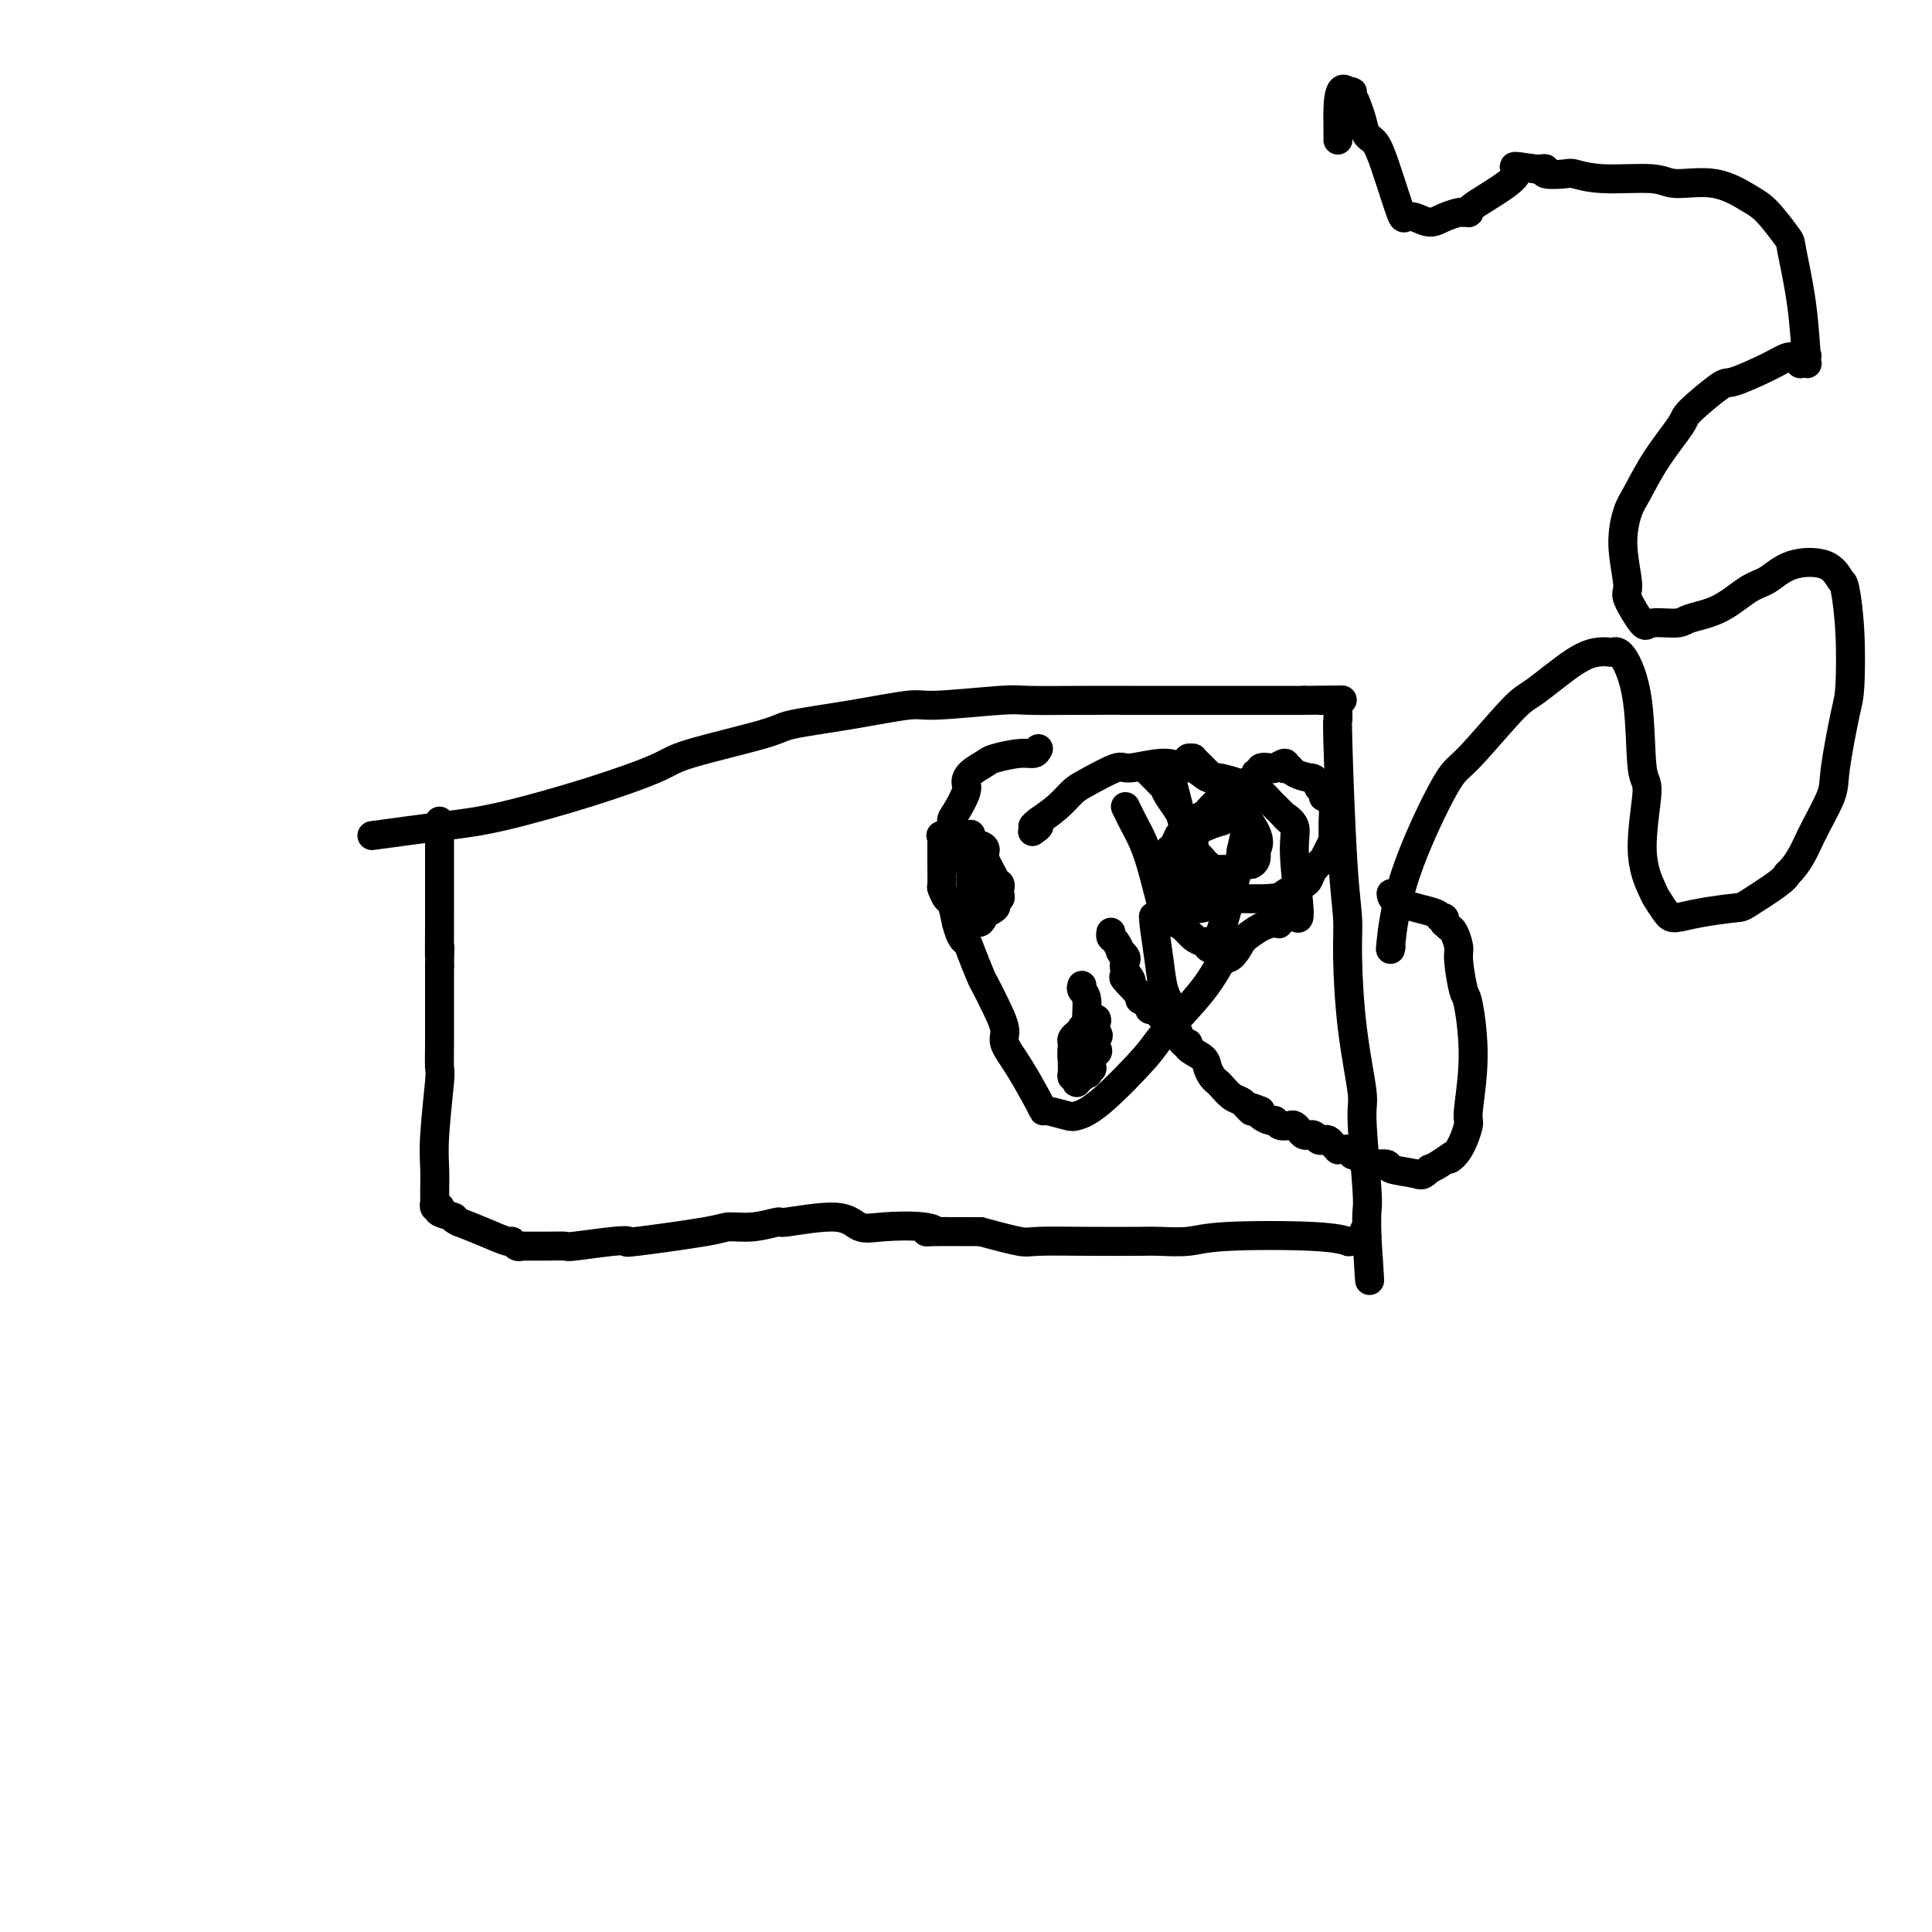 <svg viewBox='0 0 400 400' version='1.1' xmlns='http://www.w3.org/2000/svg' xmlns:xlink='http://www.w3.org/1999/xlink'><g fill='none' stroke='#000000' stroke-width='6' stroke-linecap='round' stroke-linejoin='round'><path d='M77,173c5.420,-0.734 10.840,-1.469 15,-2c4.160,-0.531 7.059,-0.860 12,-2c4.941,-1.140 11.925,-3.092 18,-5c6.075,-1.908 11.241,-3.770 14,-5c2.759,-1.230 3.110,-1.826 7,-3c3.890,-1.174 11.318,-2.926 15,-4c3.682,-1.074 3.616,-1.468 6,-2c2.384,-0.532 7.216,-1.200 12,-2c4.784,-0.800 9.519,-1.731 12,-2c2.481,-0.269 2.706,0.124 6,0c3.294,-0.124 9.656,-0.765 13,-1c3.344,-0.235 3.670,-0.063 6,0c2.330,0.063 6.665,0.017 11,0c4.335,-0.017 8.670,-0.005 11,0c2.330,0.005 2.655,0.001 5,0c2.345,-0.001 6.711,-0.000 9,0c2.289,0.000 2.500,0.000 4,0c1.500,-0.000 4.288,-0.000 7,0c2.712,0.000 5.346,0.000 7,0c1.654,-0.000 2.327,-0.000 3,0'/><path d='M270,145c13.466,-0.154 6.130,-0.038 4,0c-2.130,0.038 0.946,-0.001 2,0c1.054,0.001 0.086,0.041 0,0c-0.086,-0.041 0.709,-0.164 1,0c0.291,0.164 0.077,0.616 0,1c-0.077,0.384 -0.018,0.701 0,1c0.018,0.299 -0.005,0.581 0,1c0.005,0.419 0.039,0.974 0,1c-0.039,0.026 -0.152,-0.478 0,5c0.152,5.478 0.570,16.939 1,24c0.430,7.061 0.871,9.722 1,12c0.129,2.278 -0.053,4.172 0,8c0.053,3.828 0.340,9.590 1,15c0.660,5.410 1.693,10.469 2,13c0.307,2.531 -0.114,2.534 0,6c0.114,3.466 0.761,10.395 1,14c0.239,3.605 0.068,3.887 0,5c-0.068,1.113 -0.034,3.056 0,5'/><path d='M283,256c0.992,17.398 0.474,5.394 0,1c-0.474,-4.394 -0.902,-1.178 -1,0c-0.098,1.178 0.134,0.316 0,0c-0.134,-0.316 -0.634,-0.088 -1,0c-0.366,0.088 -0.597,0.037 -1,0c-0.403,-0.037 -0.979,-0.059 -1,0c-0.021,0.059 0.513,0.198 0,0c-0.513,-0.198 -2.074,-0.733 -7,-1c-4.926,-0.267 -13.219,-0.268 -18,0c-4.781,0.268 -6.051,0.803 -8,1c-1.949,0.197 -4.576,0.054 -6,0c-1.424,-0.054 -1.644,-0.020 -4,0c-2.356,0.020 -6.848,0.026 -11,0c-4.152,-0.026 -7.964,-0.084 -10,0c-2.036,0.084 -2.296,0.310 -4,0c-1.704,-0.310 -4.852,-1.155 -8,-2'/><path d='M203,255c-14.631,-0.097 -11.208,0.162 -10,0c1.208,-0.162 0.200,-0.743 -2,-1c-2.200,-0.257 -5.591,-0.189 -8,0c-2.409,0.189 -3.837,0.499 -5,0c-1.163,-0.499 -2.063,-1.809 -5,-2c-2.937,-0.191 -7.913,0.735 -10,1c-2.087,0.265 -1.286,-0.132 -2,0c-0.714,0.132 -2.943,0.792 -5,1c-2.057,0.208 -3.942,-0.036 -5,0c-1.058,0.036 -1.289,0.353 -5,1c-3.711,0.647 -10.901,1.623 -14,2c-3.099,0.377 -2.109,0.153 -2,0c0.109,-0.153 -0.665,-0.237 -3,0c-2.335,0.237 -6.230,0.796 -8,1c-1.770,0.204 -1.416,0.054 -2,0c-0.584,-0.054 -2.107,-0.013 -4,0c-1.893,0.013 -4.157,-0.001 -5,0c-0.843,0.001 -0.264,0.016 0,0c0.264,-0.016 0.214,-0.063 0,0c-0.214,0.063 -0.590,0.235 -1,0c-0.410,-0.235 -0.852,-0.877 -1,-1c-0.148,-0.123 -0.001,0.275 -1,0c-0.999,-0.275 -3.142,-1.221 -5,-2c-1.858,-0.779 -3.429,-1.389 -5,-2'/><path d='M95,253c-2.057,-0.955 -0.698,-0.843 -1,-1c-0.302,-0.157 -2.263,-0.582 -3,-1c-0.737,-0.418 -0.250,-0.828 0,-1c0.250,-0.172 0.263,-0.105 0,0c-0.263,0.105 -0.803,0.248 -1,0c-0.197,-0.248 -0.053,-0.887 0,-1c0.053,-0.113 0.014,0.299 0,0c-0.014,-0.299 -0.005,-1.307 0,-2c0.005,-0.693 0.005,-1.069 0,-1c-0.005,0.069 -0.015,0.582 0,0c0.015,-0.582 0.057,-2.261 0,-4c-0.057,-1.739 -0.211,-3.539 0,-7c0.211,-3.461 0.789,-8.584 1,-11c0.211,-2.416 0.057,-2.126 0,-3c-0.057,-0.874 -0.015,-2.911 0,-5c0.015,-2.089 0.004,-4.230 0,-5c-0.004,-0.770 -0.001,-0.169 0,-1c0.001,-0.831 0.000,-3.095 0,-5c-0.000,-1.905 -0.000,-3.453 0,-5'/><path d='M91,200c0.155,-7.370 0.041,-2.295 0,-2c-0.041,0.295 -0.011,-4.192 0,-6c0.011,-1.808 0.003,-0.938 0,-1c-0.003,-0.062 -0.001,-1.055 0,-2c0.001,-0.945 0.000,-1.843 0,-3c-0.000,-1.157 -0.000,-2.572 0,-3c0.000,-0.428 0.000,0.130 0,0c-0.000,-0.130 -0.000,-0.949 0,-2c0.000,-1.051 0.000,-2.334 0,-3c-0.000,-0.666 -0.000,-0.714 0,-2c0.000,-1.286 0.000,-3.809 0,-5c-0.000,-1.191 -0.000,-1.052 0,-1c0.000,0.052 0.000,0.015 0,0c-0.000,-0.015 -0.000,-0.007 0,0'/><path d='M288,196c-0.120,0.645 -0.240,1.290 0,-1c0.240,-2.290 0.839,-7.516 3,-14c2.161,-6.484 5.883,-14.227 8,-18c2.117,-3.773 2.629,-3.575 5,-6c2.371,-2.425 6.600,-7.473 9,-10c2.400,-2.527 2.971,-2.533 5,-4c2.029,-1.467 5.515,-4.395 8,-6c2.485,-1.605 3.969,-1.888 5,-2c1.031,-0.112 1.609,-0.054 2,0c0.391,0.054 0.593,0.103 1,0c0.407,-0.103 1.017,-0.358 2,1c0.983,1.358 2.337,4.329 3,9c0.663,4.671 0.635,11.042 1,14c0.365,2.958 1.123,2.501 1,5c-0.123,2.499 -1.129,7.952 -1,12c0.129,4.048 1.392,6.689 2,8c0.608,1.311 0.562,1.290 1,2c0.438,0.710 1.359,2.152 2,3c0.641,0.848 1.002,1.104 2,1c0.998,-0.104 2.635,-0.566 5,-1c2.365,-0.434 5.459,-0.838 7,-1c1.541,-0.162 1.530,-0.082 3,-1c1.470,-0.918 4.420,-2.834 6,-4c1.580,-1.166 1.790,-1.583 2,-2'/><path d='M370,181c2.600,-2.463 3.600,-5.122 5,-8c1.400,-2.878 3.199,-5.977 4,-8c0.801,-2.023 0.604,-2.970 1,-6c0.396,-3.030 1.386,-8.144 2,-11c0.614,-2.856 0.853,-3.455 1,-6c0.147,-2.545 0.203,-7.035 0,-11c-0.203,-3.965 -0.665,-7.406 -1,-9c-0.335,-1.594 -0.541,-1.341 -1,-2c-0.459,-0.659 -1.170,-2.230 -3,-3c-1.830,-0.770 -4.781,-0.740 -7,0c-2.219,0.740 -3.708,2.188 -5,3c-1.292,0.812 -2.388,0.987 -4,2c-1.612,1.013 -3.739,2.865 -6,4c-2.261,1.135 -4.656,1.555 -6,2c-1.344,0.445 -1.637,0.917 -3,1c-1.363,0.083 -3.795,-0.222 -5,0c-1.205,0.222 -1.182,0.971 -2,0c-0.818,-0.971 -2.477,-3.664 -3,-5c-0.523,-1.336 0.091,-1.316 0,-3c-0.091,-1.684 -0.885,-5.071 -1,-8c-0.115,-2.929 0.451,-5.400 1,-7c0.549,-1.600 1.083,-2.328 2,-4c0.917,-1.672 2.219,-4.288 4,-7c1.781,-2.712 4.041,-5.521 5,-7c0.959,-1.479 0.617,-1.630 2,-3c1.383,-1.370 4.492,-3.961 6,-5c1.508,-1.039 1.414,-0.526 3,-1c1.586,-0.474 4.850,-1.935 7,-3c2.150,-1.065 3.186,-1.733 4,-2c0.814,-0.267 1.407,-0.134 2,0'/><path d='M372,74c3.626,-1.474 1.690,0.342 1,1c-0.690,0.658 -0.134,0.160 0,0c0.134,-0.160 -0.154,0.020 0,0c0.154,-0.020 0.748,-0.239 1,0c0.252,0.239 0.160,0.937 0,-1c-0.160,-1.937 -0.389,-6.509 -1,-11c-0.611,-4.491 -1.605,-8.900 -2,-11c-0.395,-2.100 -0.192,-1.893 -1,-3c-0.808,-1.107 -2.626,-3.530 -4,-5c-1.374,-1.470 -2.305,-1.986 -4,-3c-1.695,-1.014 -4.153,-2.524 -7,-3c-2.847,-0.476 -6.083,0.082 -8,0c-1.917,-0.082 -2.515,-0.806 -5,-1c-2.485,-0.194 -6.857,0.140 -10,0c-3.143,-0.140 -5.056,-0.756 -6,-1c-0.944,-0.244 -0.918,-0.118 -2,0c-1.082,0.118 -3.273,0.228 -4,0c-0.727,-0.228 0.011,-0.793 0,-1c-0.011,-0.207 -0.772,-0.056 -1,0c-0.228,0.056 0.078,0.016 0,0c-0.078,-0.016 -0.539,-0.008 -1,0'/><path d='M318,35c-7.261,-1.033 -3.413,-0.616 -4,1c-0.587,1.616 -5.609,4.432 -8,6c-2.391,1.568 -2.152,1.887 -2,2c0.152,0.113 0.218,0.021 0,0c-0.218,-0.021 -0.719,0.029 -1,0c-0.281,-0.029 -0.341,-0.138 -1,0c-0.659,0.138 -1.916,0.522 -3,1c-1.084,0.478 -1.996,1.049 -3,1c-1.004,-0.049 -2.099,-0.720 -3,-1c-0.901,-0.280 -1.606,-0.169 -2,0c-0.394,0.169 -0.476,0.398 -1,-1c-0.524,-1.398 -1.488,-4.422 -2,-6c-0.512,-1.578 -0.571,-1.711 -1,-3c-0.429,-1.289 -1.228,-3.735 -2,-5c-0.772,-1.265 -1.518,-1.348 -2,-2c-0.482,-0.652 -0.699,-1.873 -1,-3c-0.301,-1.127 -0.687,-2.158 -1,-3c-0.313,-0.842 -0.553,-1.494 -1,-2c-0.447,-0.506 -1.099,-0.868 -1,-1c0.099,-0.132 0.950,-0.036 1,0c0.050,0.036 -0.700,0.010 -1,0c-0.300,-0.010 -0.150,-0.005 0,0'/><path d='M279,19c-2.155,-2.464 -2.042,3.875 -2,7c0.042,3.125 0.012,3.036 0,3c-0.012,-0.036 -0.006,-0.018 0,0'/><path d='M224,204c-0.120,0.317 -0.239,0.635 0,1c0.239,0.365 0.837,0.778 1,2c0.163,1.222 -0.110,3.252 0,4c0.110,0.748 0.603,0.214 1,0c0.397,-0.214 0.699,-0.107 1,0'/><path d='M227,211c0.303,1.094 -0.440,0.329 -1,0c-0.560,-0.329 -0.937,-0.221 -1,0c-0.063,0.221 0.190,0.555 0,1c-0.190,0.445 -0.821,1.002 -1,1c-0.179,-0.002 0.096,-0.563 0,0c-0.096,0.563 -0.561,2.248 -1,3c-0.439,0.752 -0.851,0.570 -1,1c-0.149,0.430 -0.036,1.473 0,2c0.036,0.527 -0.004,0.537 0,1c0.004,0.463 0.053,1.379 0,2c-0.053,0.621 -0.208,0.948 0,1c0.208,0.052 0.777,-0.172 1,0c0.223,0.172 0.098,0.739 0,1c-0.098,0.261 -0.171,0.214 0,0c0.171,-0.214 0.584,-0.596 1,-1c0.416,-0.404 0.833,-0.830 1,-1c0.167,-0.170 0.083,-0.085 0,0'/><path d='M225,222c0.480,0.523 0.180,0.330 0,0c-0.180,-0.330 -0.241,-0.795 0,-1c0.241,-0.205 0.784,-0.148 1,0c0.216,0.148 0.104,0.387 0,0c-0.104,-0.387 -0.199,-1.400 0,-2c0.199,-0.600 0.691,-0.788 1,-1c0.309,-0.212 0.436,-0.449 0,-1c-0.436,-0.551 -1.436,-1.416 -2,-2c-0.564,-0.584 -0.691,-0.885 -1,-1c-0.309,-0.115 -0.801,-0.042 -1,0c-0.199,0.042 -0.106,0.053 0,0c0.106,-0.053 0.225,-0.169 0,0c-0.225,0.169 -0.793,0.625 -1,1c-0.207,0.375 -0.052,0.671 0,1c0.052,0.329 0.003,0.691 0,1c-0.003,0.309 0.041,0.563 0,1c-0.041,0.437 -0.166,1.056 0,1c0.166,-0.056 0.622,-0.789 1,-1c0.378,-0.211 0.679,0.098 1,0c0.321,-0.098 0.663,-0.603 1,-1c0.337,-0.397 0.668,-0.685 1,-1c0.332,-0.315 0.666,-0.658 1,-1'/><path d='M227,215c0.778,-0.689 0.222,-0.911 0,-1c-0.222,-0.089 -0.111,-0.044 0,0'/><path d='M201,173c-0.006,-0.423 -0.012,-0.845 0,2c0.012,2.845 0.042,8.958 0,12c-0.042,3.042 -0.155,3.012 0,3c0.155,-0.012 0.577,-0.006 1,0'/><path d='M202,190c0.640,2.390 1.741,-0.134 2,-1c0.259,-0.866 -0.324,-0.075 0,0c0.324,0.075 1.555,-0.568 2,-1c0.445,-0.432 0.105,-0.654 0,-1c-0.105,-0.346 0.024,-0.815 0,-1c-0.024,-0.185 -0.203,-0.087 0,0c0.203,0.087 0.787,0.163 1,0c0.213,-0.163 0.053,-0.566 0,-1c-0.053,-0.434 -0.001,-0.901 0,-1c0.001,-0.099 -0.050,0.169 0,0c0.050,-0.169 0.202,-0.777 0,-1c-0.202,-0.223 -0.758,-0.063 -1,0c-0.242,0.063 -0.172,0.027 0,0c0.172,-0.027 0.445,-0.045 0,-1c-0.445,-0.955 -1.608,-2.847 -2,-4c-0.392,-1.153 -0.014,-1.567 0,-2c0.014,-0.433 -0.336,-0.884 -1,-1c-0.664,-0.116 -1.642,0.103 -2,0c-0.358,-0.103 -0.096,-0.528 0,-1c0.096,-0.472 0.028,-0.992 0,-1c-0.028,-0.008 -0.014,0.496 0,1'/><path d='M201,174c-1.029,-1.745 -0.601,-0.608 -1,0c-0.399,0.608 -1.623,0.689 -2,1c-0.377,0.311 0.095,0.854 0,1c-0.095,0.146 -0.757,-0.105 -1,0c-0.243,0.105 -0.065,0.567 0,1c0.065,0.433 0.019,0.838 0,1c-0.019,0.162 -0.009,0.081 0,0'/><path d='M253,170c-0.726,0.182 -1.453,0.364 -3,1c-1.547,0.636 -3.916,1.728 -5,2c-1.084,0.272 -0.883,-0.274 -1,0c-0.117,0.274 -0.553,1.367 -1,2c-0.447,0.633 -0.906,0.805 -1,1c-0.094,0.195 0.175,0.414 0,1c-0.175,0.586 -0.795,1.540 -1,2c-0.205,0.460 0.005,0.425 0,1c-0.005,0.575 -0.223,1.760 0,3c0.223,1.240 0.889,2.535 1,3c0.111,0.465 -0.332,0.100 0,1c0.332,0.900 1.437,3.064 2,4c0.563,0.936 0.582,0.642 1,1c0.418,0.358 1.236,1.367 2,2c0.764,0.633 1.476,0.890 2,1c0.524,0.110 0.862,0.074 1,0c0.138,-0.074 0.076,-0.185 0,0c-0.076,0.185 -0.168,0.668 0,1c0.168,0.332 0.595,0.514 1,0c0.405,-0.514 0.789,-1.726 1,-2c0.211,-0.274 0.249,0.388 1,-2c0.751,-2.388 2.215,-7.825 3,-11c0.785,-3.175 0.893,-4.087 1,-5'/><path d='M257,176c0.828,-3.520 0.899,-4.319 1,-5c0.101,-0.681 0.233,-1.244 0,-2c-0.233,-0.756 -0.832,-1.705 -1,-2c-0.168,-0.295 0.095,0.065 0,0c-0.095,-0.065 -0.548,-0.556 -1,-1c-0.452,-0.444 -0.902,-0.841 -1,-1c-0.098,-0.159 0.157,-0.081 0,0c-0.157,0.081 -0.724,0.164 -1,0c-0.276,-0.164 -0.259,-0.576 -1,0c-0.741,0.576 -2.240,2.138 -3,3c-0.760,0.862 -0.782,1.022 -1,1c-0.218,-0.022 -0.633,-0.228 -1,1c-0.367,1.228 -0.687,3.890 -1,5c-0.313,1.110 -0.620,0.669 -1,1c-0.380,0.331 -0.834,1.432 -1,2c-0.166,0.568 -0.045,0.601 0,1c0.045,0.399 0.012,1.165 0,2c-0.012,0.835 -0.004,1.740 0,2c0.004,0.260 0.004,-0.127 0,0c-0.004,0.127 -0.011,0.766 0,1c0.011,0.234 0.040,0.063 0,0c-0.040,-0.063 -0.148,-0.019 0,0c0.148,0.019 0.551,0.012 1,0c0.449,-0.012 0.944,-0.031 1,0c0.056,0.031 -0.325,0.111 0,0c0.325,-0.111 1.357,-0.415 2,-1c0.643,-0.585 0.898,-1.453 1,-2c0.102,-0.547 0.051,-0.774 0,-1'/><path d='M250,180c0.761,-0.557 0.163,0.050 0,0c-0.163,-0.050 0.107,-0.758 0,-1c-0.107,-0.242 -0.593,-0.019 -1,0c-0.407,0.019 -0.736,-0.165 -1,0c-0.264,0.165 -0.462,0.679 -1,1c-0.538,0.321 -1.416,0.450 -2,1c-0.584,0.550 -0.875,1.520 -1,2c-0.125,0.480 -0.085,0.469 0,1c0.085,0.531 0.215,1.605 0,2c-0.215,0.395 -0.776,0.113 -1,0c-0.224,-0.113 -0.112,-0.056 0,0'/><path d='M288,185c0.075,0.651 0.149,1.303 2,2c1.851,0.697 5.477,1.441 7,2c1.523,0.559 0.943,0.933 1,1c0.057,0.067 0.750,-0.175 1,0c0.250,0.175 0.056,0.766 0,1c-0.056,0.234 0.028,0.111 0,0c-0.028,-0.111 -0.166,-0.210 0,0c0.166,0.210 0.636,0.729 1,1c0.364,0.271 0.622,0.292 1,1c0.378,0.708 0.877,2.101 1,3c0.123,0.899 -0.129,1.302 0,3c0.129,1.698 0.638,4.689 1,6c0.362,1.311 0.575,0.942 1,3c0.425,2.058 1.061,6.543 1,11c-0.061,4.457 -0.819,8.888 -1,11c-0.181,2.112 0.215,1.907 0,3c-0.215,1.093 -1.041,3.483 -2,5c-0.959,1.517 -2.051,2.159 -2,2c0.051,-0.159 1.244,-1.120 1,-1c-0.244,0.120 -1.927,1.320 -3,2c-1.073,0.680 -1.537,0.840 -2,1'/><path d='M296,242c-1.613,1.662 -1.647,1.318 -3,1c-1.353,-0.318 -4.025,-0.611 -5,-1c-0.975,-0.389 -0.251,-0.875 -1,-1c-0.749,-0.125 -2.970,0.111 -4,0c-1.030,-0.111 -0.867,-0.569 -1,-1c-0.133,-0.431 -0.560,-0.833 -1,-1c-0.440,-0.167 -0.892,-0.097 -1,0c-0.108,0.097 0.130,0.223 0,0c-0.130,-0.223 -0.626,-0.795 -1,-1c-0.374,-0.205 -0.625,-0.045 -1,0c-0.375,0.045 -0.874,-0.027 -1,0c-0.126,0.027 0.121,0.152 0,0c-0.121,-0.152 -0.609,-0.580 -1,-1c-0.391,-0.420 -0.683,-0.830 -1,-1c-0.317,-0.170 -0.659,-0.098 -1,0c-0.341,0.098 -0.683,0.223 -1,0c-0.317,-0.223 -0.610,-0.795 -1,-1c-0.390,-0.205 -0.878,-0.045 -1,0c-0.122,0.045 0.123,-0.027 0,0c-0.123,0.027 -0.614,0.152 -1,0c-0.386,-0.152 -0.667,-0.581 -1,-1c-0.333,-0.419 -0.718,-0.830 -1,-1c-0.282,-0.170 -0.461,-0.101 -1,0c-0.539,0.101 -1.437,0.234 -2,0c-0.563,-0.234 -0.790,-0.836 -1,-1c-0.210,-0.164 -0.403,0.110 -1,0c-0.597,-0.110 -1.599,-0.603 -2,-1c-0.401,-0.397 -0.200,-0.699 0,-1'/><path d='M261,230c-3.805,-1.655 -2.319,-0.292 -2,0c0.319,0.292 -0.530,-0.485 -1,-1c-0.470,-0.515 -0.559,-0.767 -1,-1c-0.441,-0.233 -1.232,-0.447 -2,-1c-0.768,-0.553 -1.513,-1.446 -2,-2c-0.487,-0.554 -0.716,-0.768 -1,-1c-0.284,-0.232 -0.621,-0.483 -1,-1c-0.379,-0.517 -0.798,-1.299 -1,-2c-0.202,-0.701 -0.188,-1.320 -1,-2c-0.812,-0.680 -2.451,-1.422 -3,-2c-0.549,-0.578 -0.006,-0.994 0,-1c0.006,-0.006 -0.523,0.397 -1,0c-0.477,-0.397 -0.901,-1.594 -1,-2c-0.099,-0.406 0.129,-0.020 0,0c-0.129,0.020 -0.613,-0.324 -1,-1c-0.387,-0.676 -0.677,-1.684 -1,-2c-0.323,-0.316 -0.679,0.060 -1,0c-0.321,-0.060 -0.607,-0.555 -1,-1c-0.393,-0.445 -0.893,-0.841 -1,-1c-0.107,-0.159 0.177,-0.080 0,0c-0.177,0.080 -0.817,0.162 -1,0c-0.183,-0.162 0.092,-0.568 0,-1c-0.092,-0.432 -0.550,-0.889 -1,-1c-0.450,-0.111 -0.890,0.124 -1,0c-0.110,-0.124 0.112,-0.607 0,-1c-0.112,-0.393 -0.556,-0.697 -1,-1'/><path d='M235,205c-4.189,-4.229 -1.662,-2.300 -1,-2c0.662,0.300 -0.540,-1.028 -1,-2c-0.460,-0.972 -0.179,-1.588 0,-2c0.179,-0.412 0.254,-0.621 0,-1c-0.254,-0.379 -0.839,-0.928 -1,-1c-0.161,-0.072 0.100,0.334 0,0c-0.100,-0.334 -0.563,-1.409 -1,-2c-0.437,-0.591 -0.848,-0.698 -1,-1c-0.152,-0.302 -0.043,-0.801 0,-1c0.043,-0.199 0.022,-0.100 0,0'/><path d='M215,155c-0.224,0.448 -0.448,0.896 -1,1c-0.552,0.104 -1.430,-0.138 -3,0c-1.570,0.138 -3.830,0.654 -5,1c-1.170,0.346 -1.248,0.523 -2,1c-0.752,0.477 -2.178,1.254 -3,2c-0.822,0.746 -1.041,1.460 -1,2c0.041,0.540 0.343,0.905 0,2c-0.343,1.095 -1.332,2.920 -2,4c-0.668,1.080 -1.016,1.417 -1,2c0.016,0.583 0.397,1.413 0,2c-0.397,0.587 -1.570,0.929 -2,1c-0.430,0.071 -0.115,-0.131 0,0c0.115,0.131 0.031,0.596 0,1c-0.031,0.404 -0.009,0.747 0,1c0.009,0.253 0.005,0.415 0,1c-0.005,0.585 -0.013,1.594 0,3c0.013,1.406 0.045,3.211 0,4c-0.045,0.789 -0.167,0.562 0,1c0.167,0.438 0.622,1.541 1,2c0.378,0.459 0.679,0.274 1,1c0.321,0.726 0.660,2.363 1,4'/><path d='M198,191c0.886,3.490 1.602,3.716 2,4c0.398,0.284 0.479,0.625 1,2c0.521,1.375 1.483,3.784 2,5c0.517,1.216 0.591,1.238 1,2c0.409,0.762 1.153,2.263 2,4c0.847,1.737 1.796,3.709 2,5c0.204,1.291 -0.338,1.900 0,3c0.338,1.100 1.554,2.691 3,5c1.446,2.309 3.120,5.338 4,7c0.880,1.662 0.964,1.959 1,2c0.036,0.041 0.024,-0.174 1,0c0.976,0.174 2.942,0.736 4,1c1.058,0.264 1.210,0.229 2,0c0.790,-0.229 2.218,-0.651 5,-3c2.782,-2.349 6.919,-6.626 9,-9c2.081,-2.374 2.108,-2.845 4,-5c1.892,-2.155 5.651,-5.995 8,-9c2.349,-3.005 3.288,-5.177 4,-6c0.712,-0.823 1.196,-0.298 2,-1c0.804,-0.702 1.927,-2.632 2,-3c0.073,-0.368 -0.904,0.825 -1,1c-0.096,0.175 0.690,-0.669 1,-1c0.310,-0.331 0.145,-0.148 0,0c-0.145,0.148 -0.268,0.261 0,0c0.268,-0.261 0.928,-0.895 1,-1c0.072,-0.105 -0.442,0.318 0,0c0.442,-0.318 1.841,-1.377 3,-2c1.159,-0.623 2.080,-0.812 3,-1'/><path d='M264,191c5.692,-5.599 1.922,-1.097 1,0c-0.922,1.097 1.002,-1.210 2,-2c0.998,-0.790 1.068,-0.063 1,0c-0.068,0.063 -0.276,-0.538 0,0c0.276,0.538 1.035,2.215 1,0c-0.035,-2.215 -0.862,-8.322 -1,-12c-0.138,-3.678 0.415,-4.926 0,-6c-0.415,-1.074 -1.798,-1.974 -2,-2c-0.202,-0.026 0.777,0.824 1,1c0.223,0.176 -0.310,-0.320 -1,-1c-0.690,-0.680 -1.537,-1.544 -2,-2c-0.463,-0.456 -0.540,-0.505 -1,-1c-0.460,-0.495 -1.301,-1.437 -2,-2c-0.699,-0.563 -1.255,-0.747 -2,-1c-0.745,-0.253 -1.679,-0.574 -3,-1c-1.321,-0.426 -3.028,-0.956 -4,-1c-0.972,-0.044 -1.210,0.399 -2,0c-0.790,-0.399 -2.133,-1.640 -3,-2c-0.867,-0.360 -1.258,0.162 -2,0c-0.742,-0.162 -1.836,-1.009 -4,-1c-2.164,0.009 -5.397,0.873 -7,1c-1.603,0.127 -1.576,-0.482 -3,0c-1.424,0.482 -4.299,2.057 -6,3c-1.701,0.943 -2.227,1.254 -3,2c-0.773,0.746 -1.792,1.927 -3,3c-1.208,1.073 -2.604,2.036 -4,3'/><path d='M215,170c-2.417,1.869 -0.458,1.042 0,1c0.458,-0.042 -0.583,0.702 -1,1c-0.417,0.298 -0.208,0.149 0,0'/><path d='M233,167c0.588,1.226 1.177,2.451 2,4c0.823,1.549 1.881,3.421 3,7c1.119,3.579 2.299,8.864 3,11c0.701,2.136 0.923,1.123 1,1c0.077,-0.123 0.010,0.642 0,1c-0.010,0.358 0.037,0.308 0,0c-0.037,-0.308 -0.158,-0.873 0,-1c0.158,-0.127 0.595,0.184 1,0c0.405,-0.184 0.777,-0.862 1,-1c0.223,-0.138 0.298,0.264 1,0c0.702,-0.264 2.030,-1.195 3,-2c0.970,-0.805 1.580,-1.483 2,-2c0.420,-0.517 0.650,-0.872 1,-1c0.350,-0.128 0.819,-0.027 1,0c0.181,0.027 0.073,-0.019 0,0c-0.073,0.019 -0.111,0.105 0,0c0.111,-0.105 0.370,-0.399 0,-1c-0.370,-0.601 -1.369,-1.508 -2,-2c-0.631,-0.492 -0.895,-0.569 -1,-1c-0.105,-0.431 -0.053,-1.215 0,-2'/><path d='M249,178c-0.648,-0.911 -0.768,-0.687 -1,-1c-0.232,-0.313 -0.576,-1.161 -1,-2c-0.424,-0.839 -0.927,-1.669 -1,-2c-0.073,-0.331 0.284,-0.164 0,-1c-0.284,-0.836 -1.208,-2.677 -2,-4c-0.792,-1.323 -1.451,-2.130 -2,-3c-0.549,-0.870 -0.987,-1.805 -1,-2c-0.013,-0.195 0.399,0.350 0,0c-0.399,-0.350 -1.610,-1.597 -2,-2c-0.390,-0.403 0.040,0.036 0,0c-0.040,-0.036 -0.549,-0.548 -1,-1c-0.451,-0.452 -0.843,-0.843 -1,-1c-0.157,-0.157 -0.078,-0.078 0,0'/><path d='M243,209c-0.762,-1.214 -1.524,-2.429 -2,-4c-0.476,-1.571 -0.667,-3.500 -1,-6c-0.333,-2.500 -0.810,-5.571 -1,-7c-0.190,-1.429 -0.095,-1.214 0,-1'/><path d='M239,191c-0.555,-2.676 0.059,-0.367 1,0c0.941,0.367 2.209,-1.208 4,-2c1.791,-0.792 4.104,-0.801 5,-1c0.896,-0.199 0.375,-0.589 1,-1c0.625,-0.411 2.395,-0.842 3,-1c0.605,-0.158 0.046,-0.041 0,0c-0.046,0.041 0.421,0.008 1,0c0.579,-0.008 1.271,0.009 1,0c-0.271,-0.009 -1.506,-0.044 0,0c1.506,0.044 5.752,0.167 8,0c2.248,-0.167 2.499,-0.625 3,-1c0.501,-0.375 1.252,-0.669 2,-1c0.748,-0.331 1.492,-0.700 2,-1c0.508,-0.300 0.780,-0.531 1,-1c0.220,-0.469 0.388,-1.177 1,-2c0.612,-0.823 1.666,-1.760 2,-2c0.334,-0.240 -0.054,0.217 0,0c0.054,-0.217 0.550,-1.107 1,-2c0.450,-0.893 0.853,-1.790 1,-2c0.147,-0.210 0.037,0.265 0,0c-0.037,-0.265 0.000,-1.272 0,-2c-0.000,-0.728 -0.038,-1.179 0,-2c0.038,-0.821 0.151,-2.013 0,-3c-0.151,-0.987 -0.566,-1.770 -1,-2c-0.434,-0.230 -0.886,0.092 -1,0c-0.114,-0.092 0.110,-0.598 0,-1c-0.110,-0.402 -0.555,-0.701 -1,-1'/><path d='M273,163c-0.747,-2.110 -1.115,-1.885 -2,-2c-0.885,-0.115 -2.288,-0.572 -3,-1c-0.712,-0.428 -0.734,-0.829 -1,-1c-0.266,-0.171 -0.777,-0.112 -1,0c-0.223,0.112 -0.159,0.278 0,0c0.159,-0.278 0.412,-0.999 0,-1c-0.412,-0.001 -1.488,0.717 -2,1c-0.512,0.283 -0.461,0.132 -1,0c-0.539,-0.132 -1.668,-0.243 -2,0c-0.332,0.243 0.133,0.842 0,1c-0.133,0.158 -0.863,-0.125 -1,0c-0.137,0.125 0.318,0.660 0,1c-0.318,0.340 -1.409,0.487 -2,1c-0.591,0.513 -0.680,1.392 -1,2c-0.320,0.608 -0.869,0.947 -1,1c-0.131,0.053 0.157,-0.178 0,0c-0.157,0.178 -0.759,0.765 -1,1c-0.241,0.235 -0.120,0.117 0,0'/><path d='M242,159c0.257,1.047 0.514,2.094 1,4c0.486,1.906 1.202,4.672 2,8c0.798,3.328 1.679,7.217 2,9c0.321,1.783 0.084,1.458 0,1c-0.084,-0.458 -0.015,-1.050 0,-1c0.015,0.050 -0.025,0.742 0,1c0.025,0.258 0.116,0.083 0,0c-0.116,-0.083 -0.437,-0.075 0,0c0.437,0.075 1.632,0.217 2,0c0.368,-0.217 -0.091,-0.794 0,-1c0.091,-0.206 0.731,-0.040 2,0c1.269,0.040 3.167,-0.044 4,0c0.833,0.044 0.602,0.216 1,0c0.398,-0.216 1.426,-0.821 2,-1c0.574,-0.179 0.693,0.067 1,0c0.307,-0.067 0.802,-0.448 1,-1c0.198,-0.552 0.099,-1.276 0,-2'/><path d='M260,176c1.671,-1.969 -0.652,-4.892 -2,-7c-1.348,-2.108 -1.720,-3.402 -2,-4c-0.280,-0.598 -0.466,-0.499 -1,-1c-0.534,-0.501 -1.415,-1.602 -2,-2c-0.585,-0.398 -0.874,-0.092 -1,0c-0.126,0.092 -0.089,-0.031 0,0c0.089,0.031 0.230,0.214 0,0c-0.230,-0.214 -0.831,-0.827 -1,-1c-0.169,-0.173 0.096,0.095 0,0c-0.096,-0.095 -0.552,-0.551 -1,-1c-0.448,-0.449 -0.890,-0.891 -1,-1c-0.110,-0.109 0.110,0.113 0,0c-0.110,-0.113 -0.551,-0.563 -1,-1c-0.449,-0.437 -0.905,-0.863 -1,-1c-0.095,-0.137 0.170,0.015 0,0c-0.170,-0.015 -0.777,-0.196 -1,0c-0.223,0.196 -0.064,0.770 0,1c0.064,0.230 0.032,0.115 0,0'/></g>
</svg>
